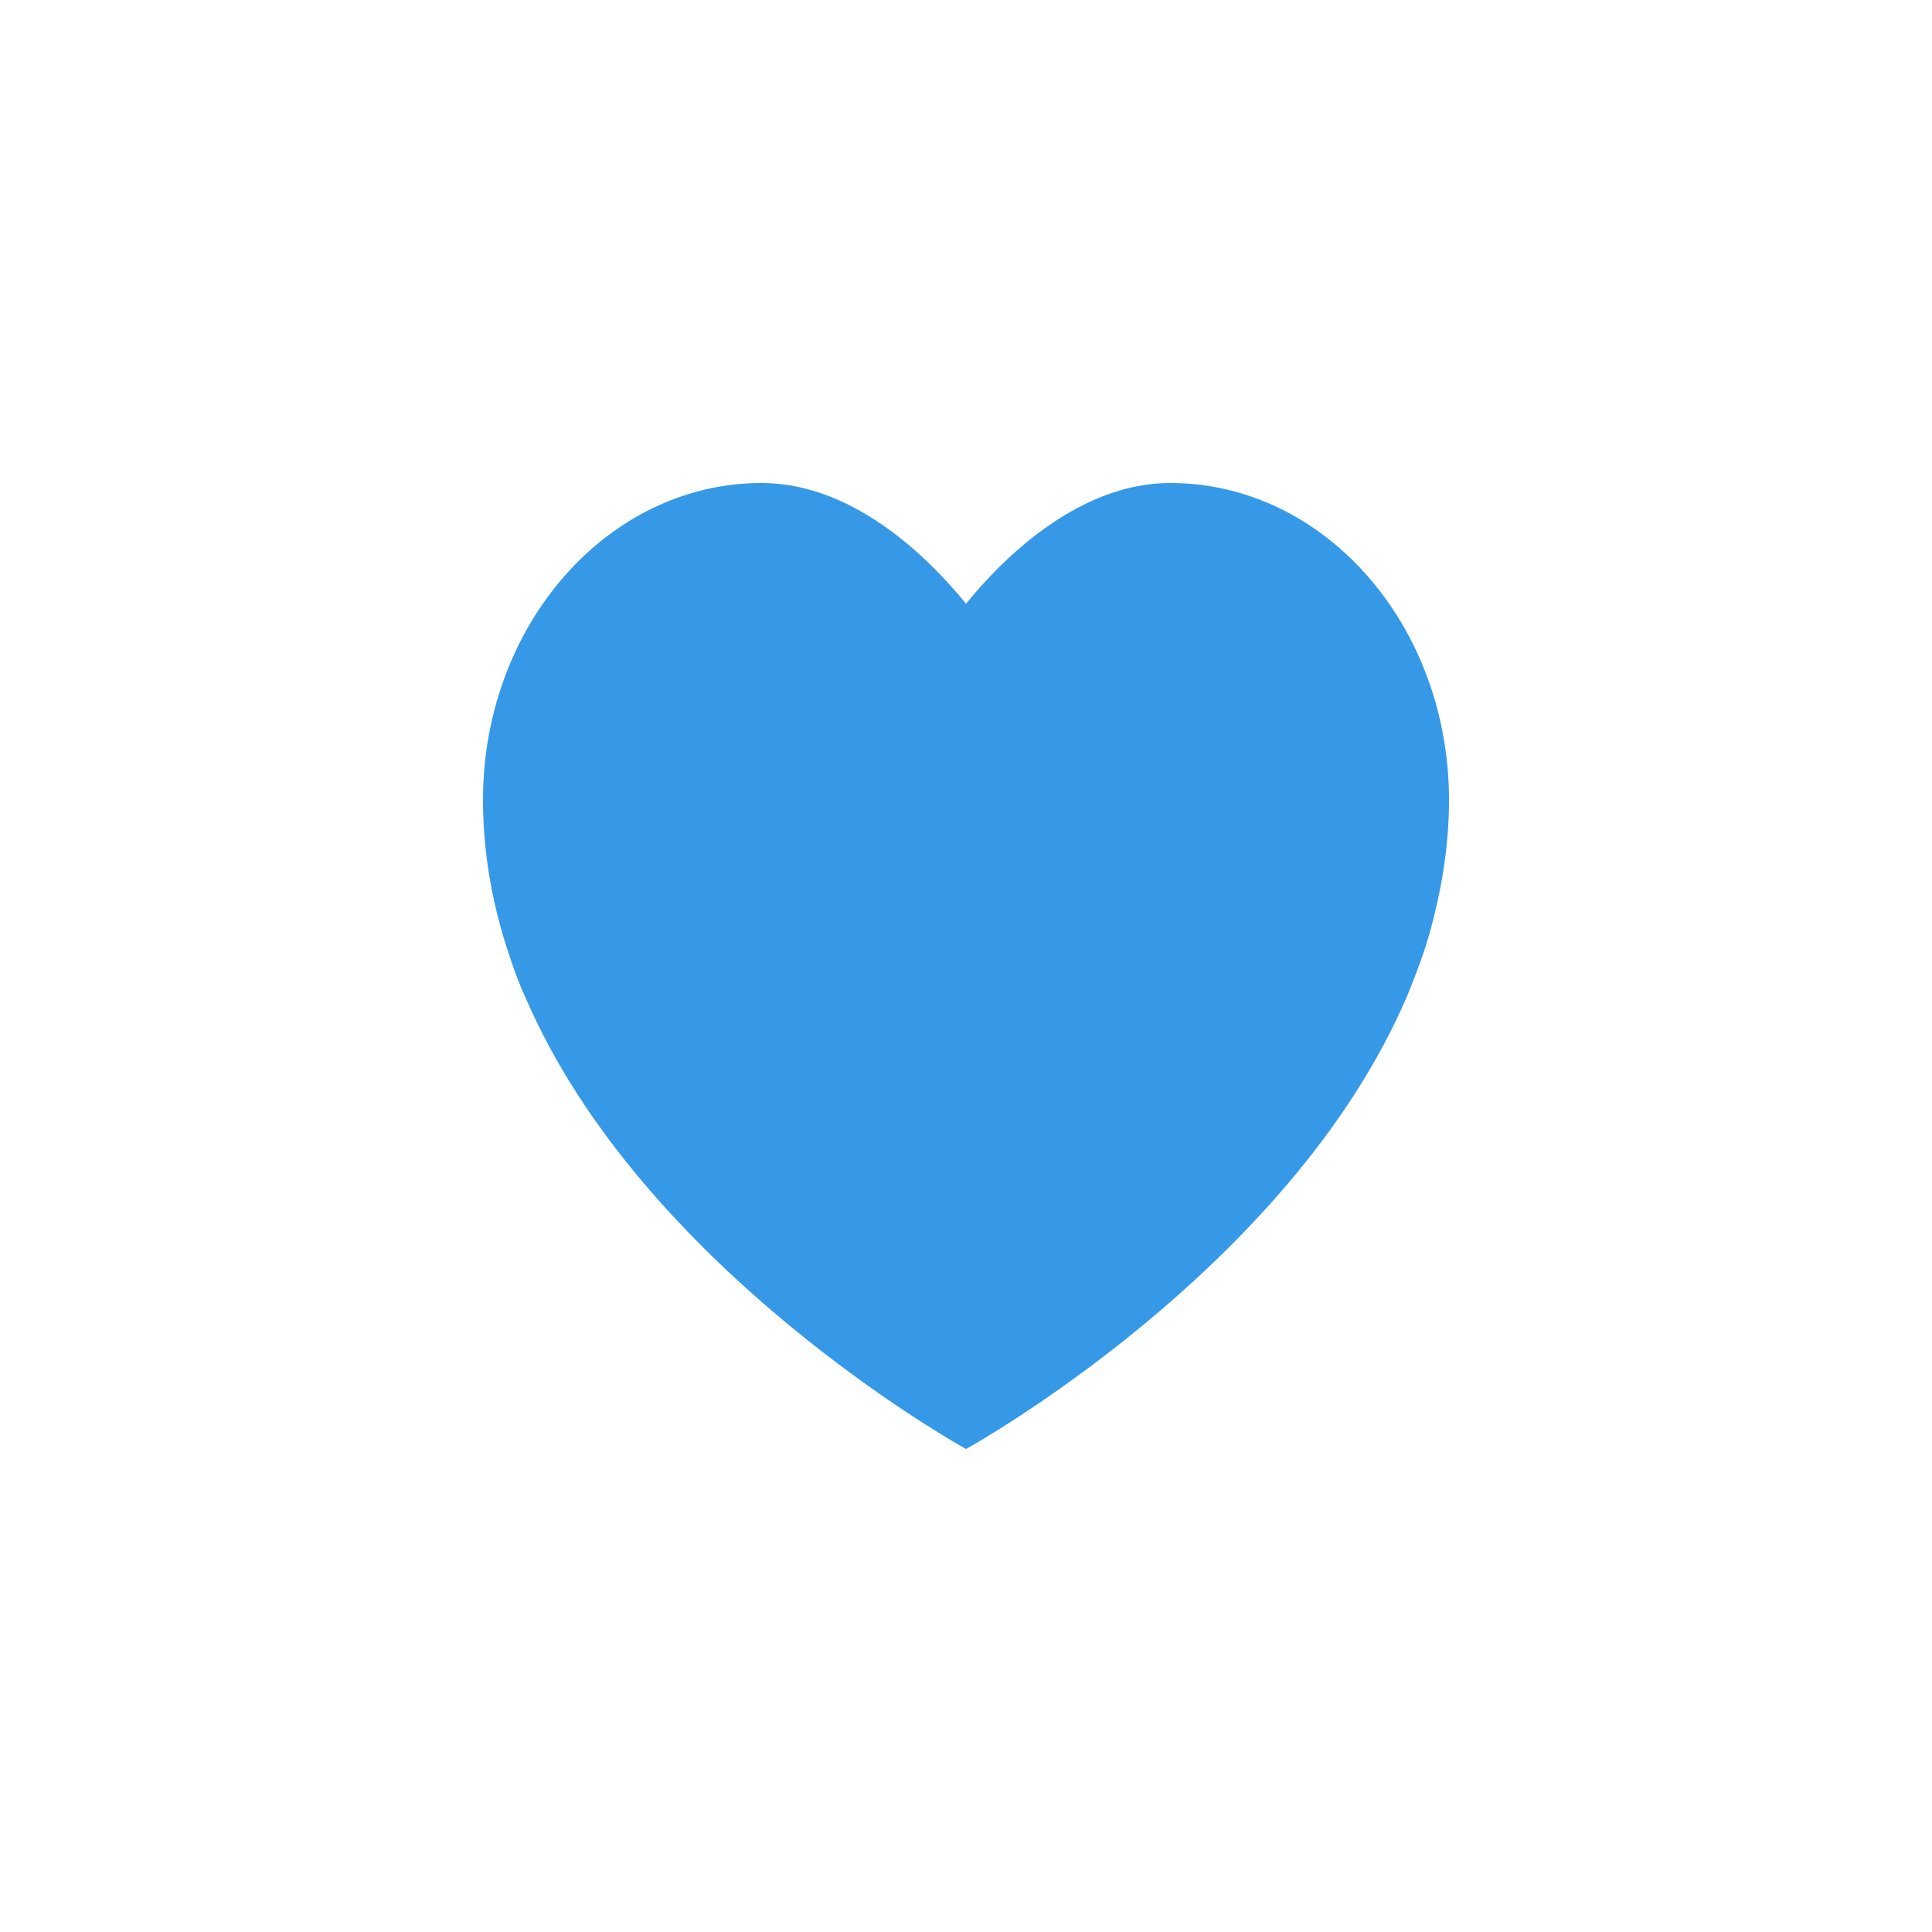 <svg xmlns="http://www.w3.org/2000/svg" width="16" height="16" version="1">
 <circle style="fill:#111111;fill-opacity:0" cx="8" cy="8" r="7"/>
 <path style="fill:#3699e8" d="M 9.692,4 C 9.024,4 8.422,4.483 8,5 7.579,4.483 6.977,4 6.308,4 5.033,4 4,5.176 4,6.626 c 0,0.39 0.061,0.765 0.166,1.123 0,0 0.096,0.323 0.181,0.501 C 5.321,10.525 8,12 8,12 c 0,0 2.679,-1.475 3.652,-3.749 0,0 0.126,-0.303 0.181,-0.501 C 11.935,7.39 12,7.016 12,6.626 12,5.176 10.967,4 9.692,4 Z"/>
</svg>
